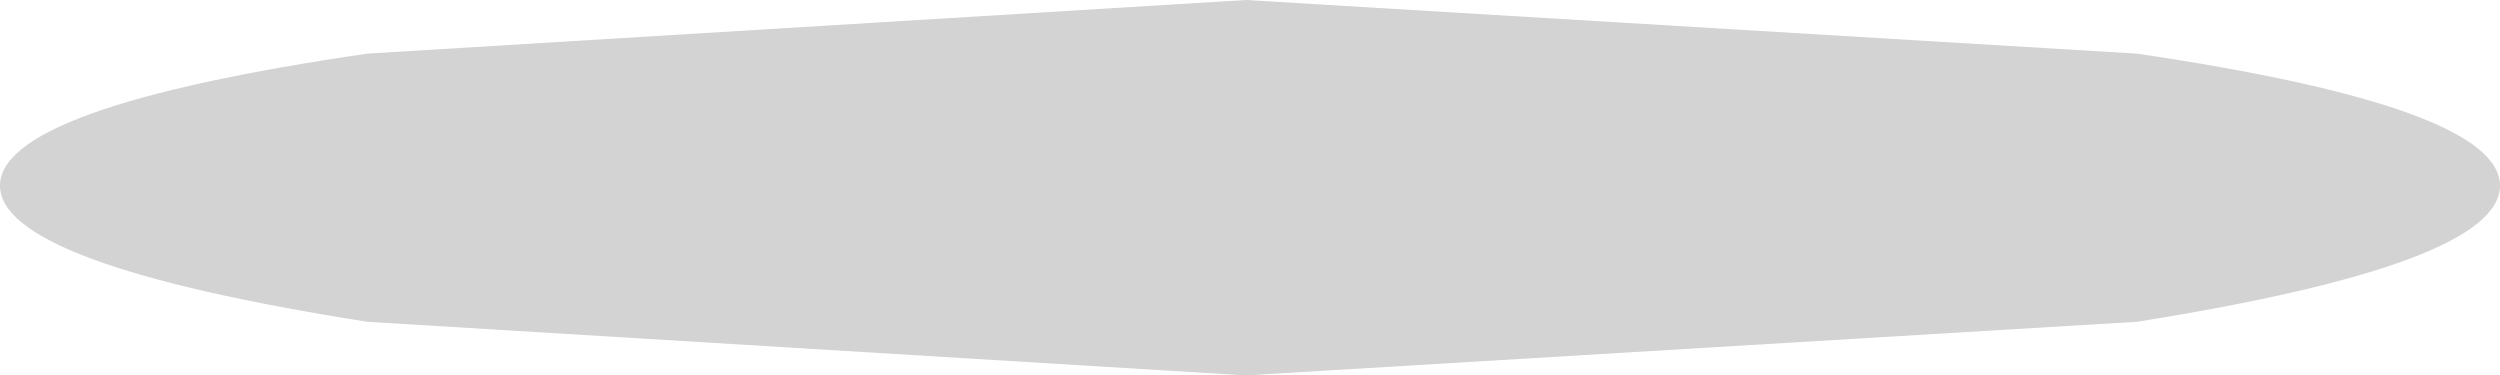 <?xml version="1.0" encoding="UTF-8" standalone="no"?>
<svg xmlns:xlink="http://www.w3.org/1999/xlink" height="4.55px" width="30.3px" xmlns="http://www.w3.org/2000/svg">
  <g transform="matrix(1.0, 0.0, 0.0, 1.0, 9.85, -49.65)">
    <path d="M-9.85 51.9 Q-9.85 52.85 -5.4 53.55 L5.25 54.2 16.05 53.55 Q20.45 52.85 20.45 51.9 20.45 50.95 16.05 50.3 L5.25 49.65 -5.4 50.3 Q-9.85 50.95 -9.85 51.9" fill="#000000" fill-opacity="0.173" fill-rule="evenodd" stroke="none">
      <animate attributeName="fill" dur="2s" repeatCount="indefinite" values="#000000;#000001"/>
      <animate attributeName="fill-opacity" dur="2s" repeatCount="indefinite" values="0.173;0.173"/>
      <animate attributeName="d" dur="2s" repeatCount="indefinite" values="M-9.85 51.9 Q-9.85 52.85 -5.4 53.55 L5.25 54.2 16.05 53.55 Q20.45 52.85 20.45 51.9 20.45 50.95 16.05 50.3 L5.25 49.65 -5.4 50.3 Q-9.85 50.95 -9.85 51.9;M-9.85 51.9 Q-9.85 52.85 -7.4 53.55 L-1.6 54.2 4.25 53.55 Q6.65 52.85 6.65 51.9 6.65 50.95 4.25 50.3 L-1.6 49.65 -7.4 50.3 Q-9.85 50.95 -9.85 51.9"/>
    </path>
    <path d="M-9.85 51.9 Q-9.85 50.95 -5.4 50.3 L5.25 49.65 16.05 50.3 Q20.45 50.95 20.45 51.9 20.45 52.85 16.05 53.55 L5.25 54.2 -5.4 53.55 Q-9.85 52.85 -9.85 51.9" fill="none" stroke="#000000" stroke-linecap="round" stroke-linejoin="round" stroke-opacity="0.0" stroke-width="1.0">
      <animate attributeName="stroke" dur="2s" repeatCount="indefinite" values="#000000;#000001"/>
      <animate attributeName="stroke-width" dur="2s" repeatCount="indefinite" values="0.0;0.0"/>
      <animate attributeName="fill-opacity" dur="2s" repeatCount="indefinite" values="0.0;0.0"/>
      <animate attributeName="d" dur="2s" repeatCount="indefinite" values="M-9.85 51.9 Q-9.85 50.95 -5.4 50.3 L5.25 49.65 16.05 50.3 Q20.45 50.95 20.45 51.9 20.45 52.85 16.05 53.55 L5.25 54.2 -5.4 53.55 Q-9.85 52.85 -9.85 51.9;M-9.85 51.9 Q-9.85 50.95 -7.4 50.3 L-1.6 49.65 4.25 50.3 Q6.65 50.95 6.65 51.9 6.65 52.85 4.25 53.55 L-1.6 54.2 -7.4 53.55 Q-9.85 52.85 -9.85 51.9"/>
    </path>
  </g>
</svg>
